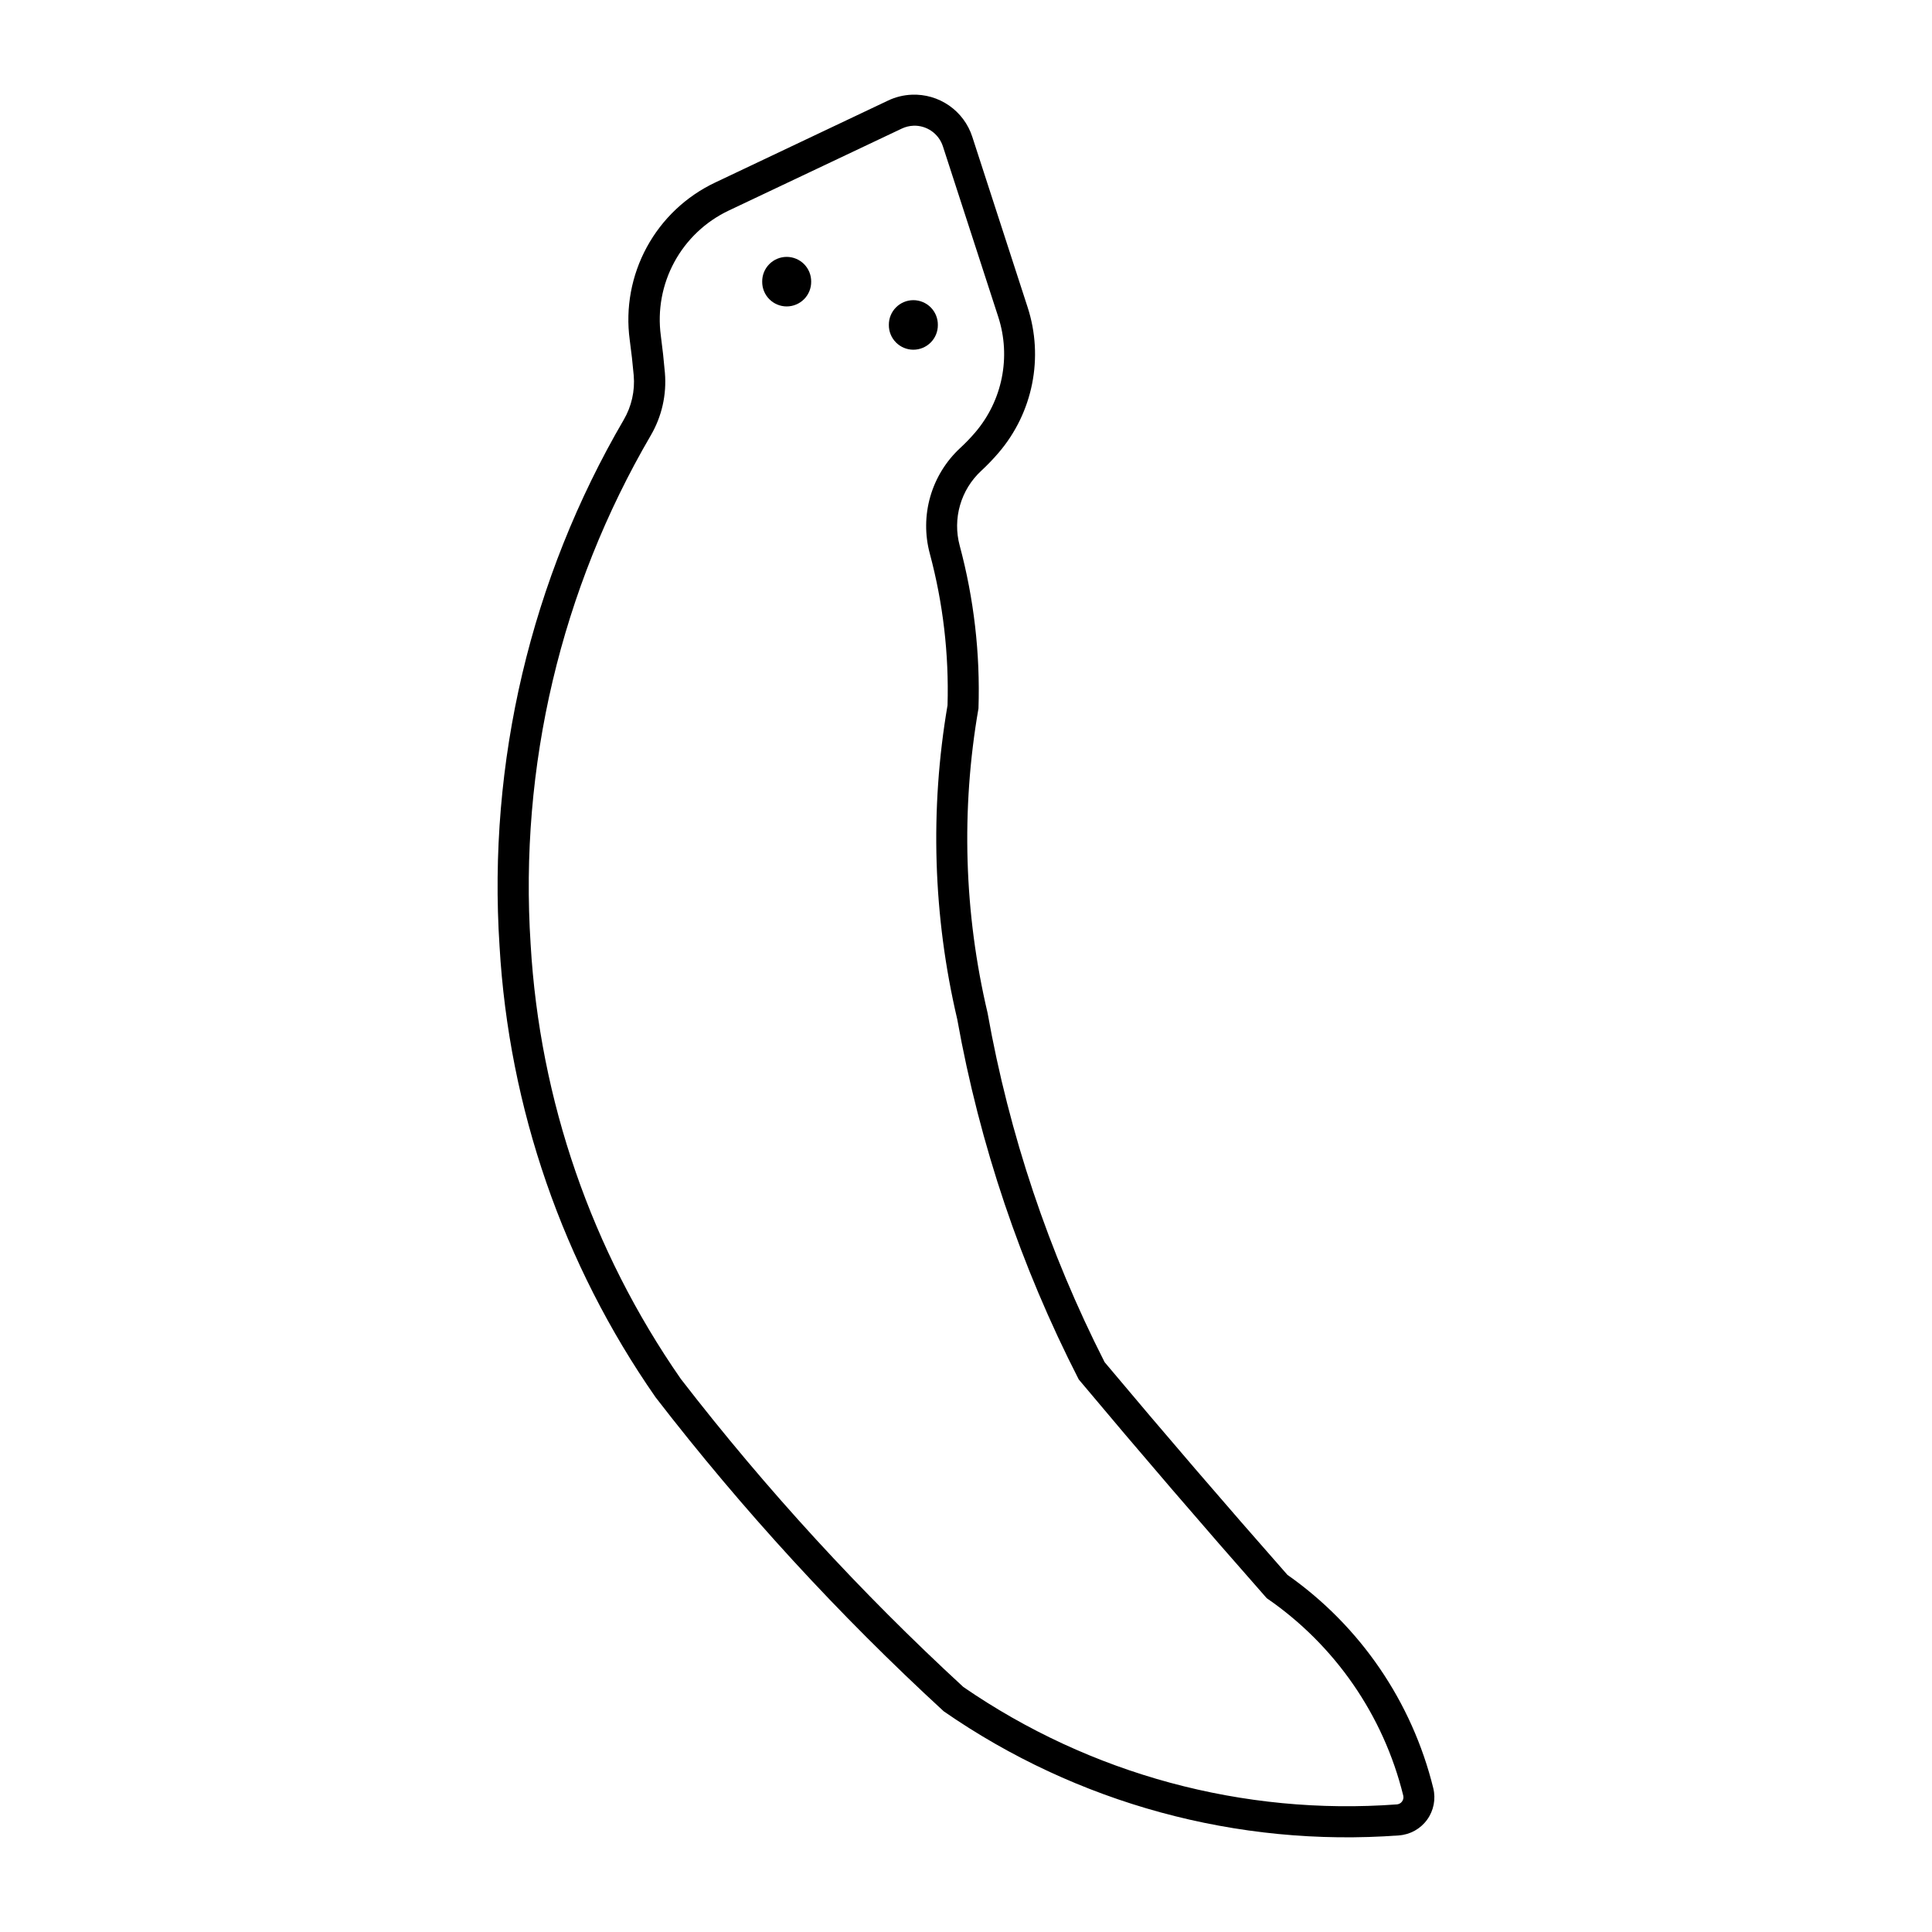 <?xml version="1.0" encoding="UTF-8"?>
<!-- The Best Svg Icon site in the world: iconSvg.co, Visit us! https://iconsvg.co -->
<svg fill="#000000" width="800px" height="800px" version="1.1" viewBox="144 144 512 512" xmlns="http://www.w3.org/2000/svg">
 <g>
  <path d="m385.62 169.1c-2.156 0.086-4.273 0.605-6.227 1.527l-45.848 21.738c-7.715 3.644-14.066 9.648-18.141 17.145-4.074 7.496-5.66 16.09-4.523 24.547 0.43 3.137 0.785 6.285 1.062 9.441 0.352 4.098-0.574 8.203-2.648 11.754-24.625 42.188-36.086 90.77-32.91 139.52 2.488 42.895 16.797 84.262 41.348 119.52 23.043 29.859 48.594 57.699 76.367 83.223 35.266 24.438 77.84 36.047 120.63 32.887 2.977-0.215 5.703-1.73 7.457-4.144 1.754-2.41 2.356-5.477 1.645-8.371-5.629-22.898-19.359-42.984-38.656-56.535-16.375-18.59-32.523-37.379-48.441-56.359-14.832-29.16-25.285-60.352-31.02-92.562-6.246-26.457-7.066-53.906-2.41-80.688 0.477-14.559-1.203-29.109-4.984-43.176-0.941-3.504-0.906-7.203 0.102-10.688 1.004-3.488 2.941-6.637 5.606-9.102 1.621-1.508 3.16-3.102 4.602-4.785 9.109-10.637 12.027-25.254 7.695-38.574l-14.668-45.188c-1.09-3.352-3.25-6.254-6.144-8.262-2.894-2.012-6.367-3.016-9.891-2.867zm0.402 8.219v-0.004c3.547-0.145 6.762 2.09 7.856 5.469l14.668 45.188v-0.004c3.438 10.602 1.109 22.223-6.148 30.68-1.238 1.441-2.562 2.809-3.957 4.098-3.758 3.488-6.488 7.934-7.906 12.859-1.414 4.922-1.461 10.141-0.133 15.09 3.516 13.102 5.098 26.645 4.703 40.203-4.719 27.625-3.844 55.918 2.57 83.199 5.949 33.242 16.805 65.422 32.207 95.477 16.359 19.527 32.965 38.848 49.809 57.961 18.07 12.41 30.949 31.031 36.184 52.32 0.129 0.535 0.016 1.098-0.305 1.543-0.316 0.449-0.816 0.734-1.363 0.785-40.734 3.019-81.277-7.961-114.92-31.121-27.211-25.051-52.254-52.359-74.863-81.633-23.625-33.984-37.398-73.84-39.801-115.16-3.066-47.117 8.016-94.078 31.824-134.86 2.938-5.016 4.25-10.82 3.758-16.613-0.281-3.293-0.645-6.574-1.082-9.848-0.906-6.719 0.352-13.555 3.586-19.512 3.238-5.961 8.285-10.734 14.414-13.637l45.891-21.738c0.957-0.449 1.996-0.703 3.051-0.742z"/>
  <path d="m392.54 230.11c0.02-1.734-0.656-3.402-1.875-4.637-1.219-1.23-2.883-1.926-4.617-1.926s-3.394 0.695-4.613 1.926c-1.223 1.234-1.898 2.902-1.879 4.637-0.02 1.734 0.656 3.406 1.879 4.637 1.219 1.234 2.879 1.93 4.613 1.93s3.398-0.695 4.617-1.93c1.219-1.23 1.895-2.902 1.875-4.637z"/>
  <path d="m358.97 218.64c0.02-1.734-0.656-3.402-1.875-4.637-1.219-1.23-2.883-1.926-4.613-1.926-1.734 0-3.398 0.695-4.617 1.926-1.219 1.234-1.895 2.902-1.875 4.637-0.02 1.734 0.656 3.406 1.875 4.637 1.219 1.234 2.883 1.93 4.617 1.93 1.73 0 3.394-0.695 4.613-1.93 1.219-1.23 1.895-2.902 1.875-4.637z"/>
 </g>
</svg>